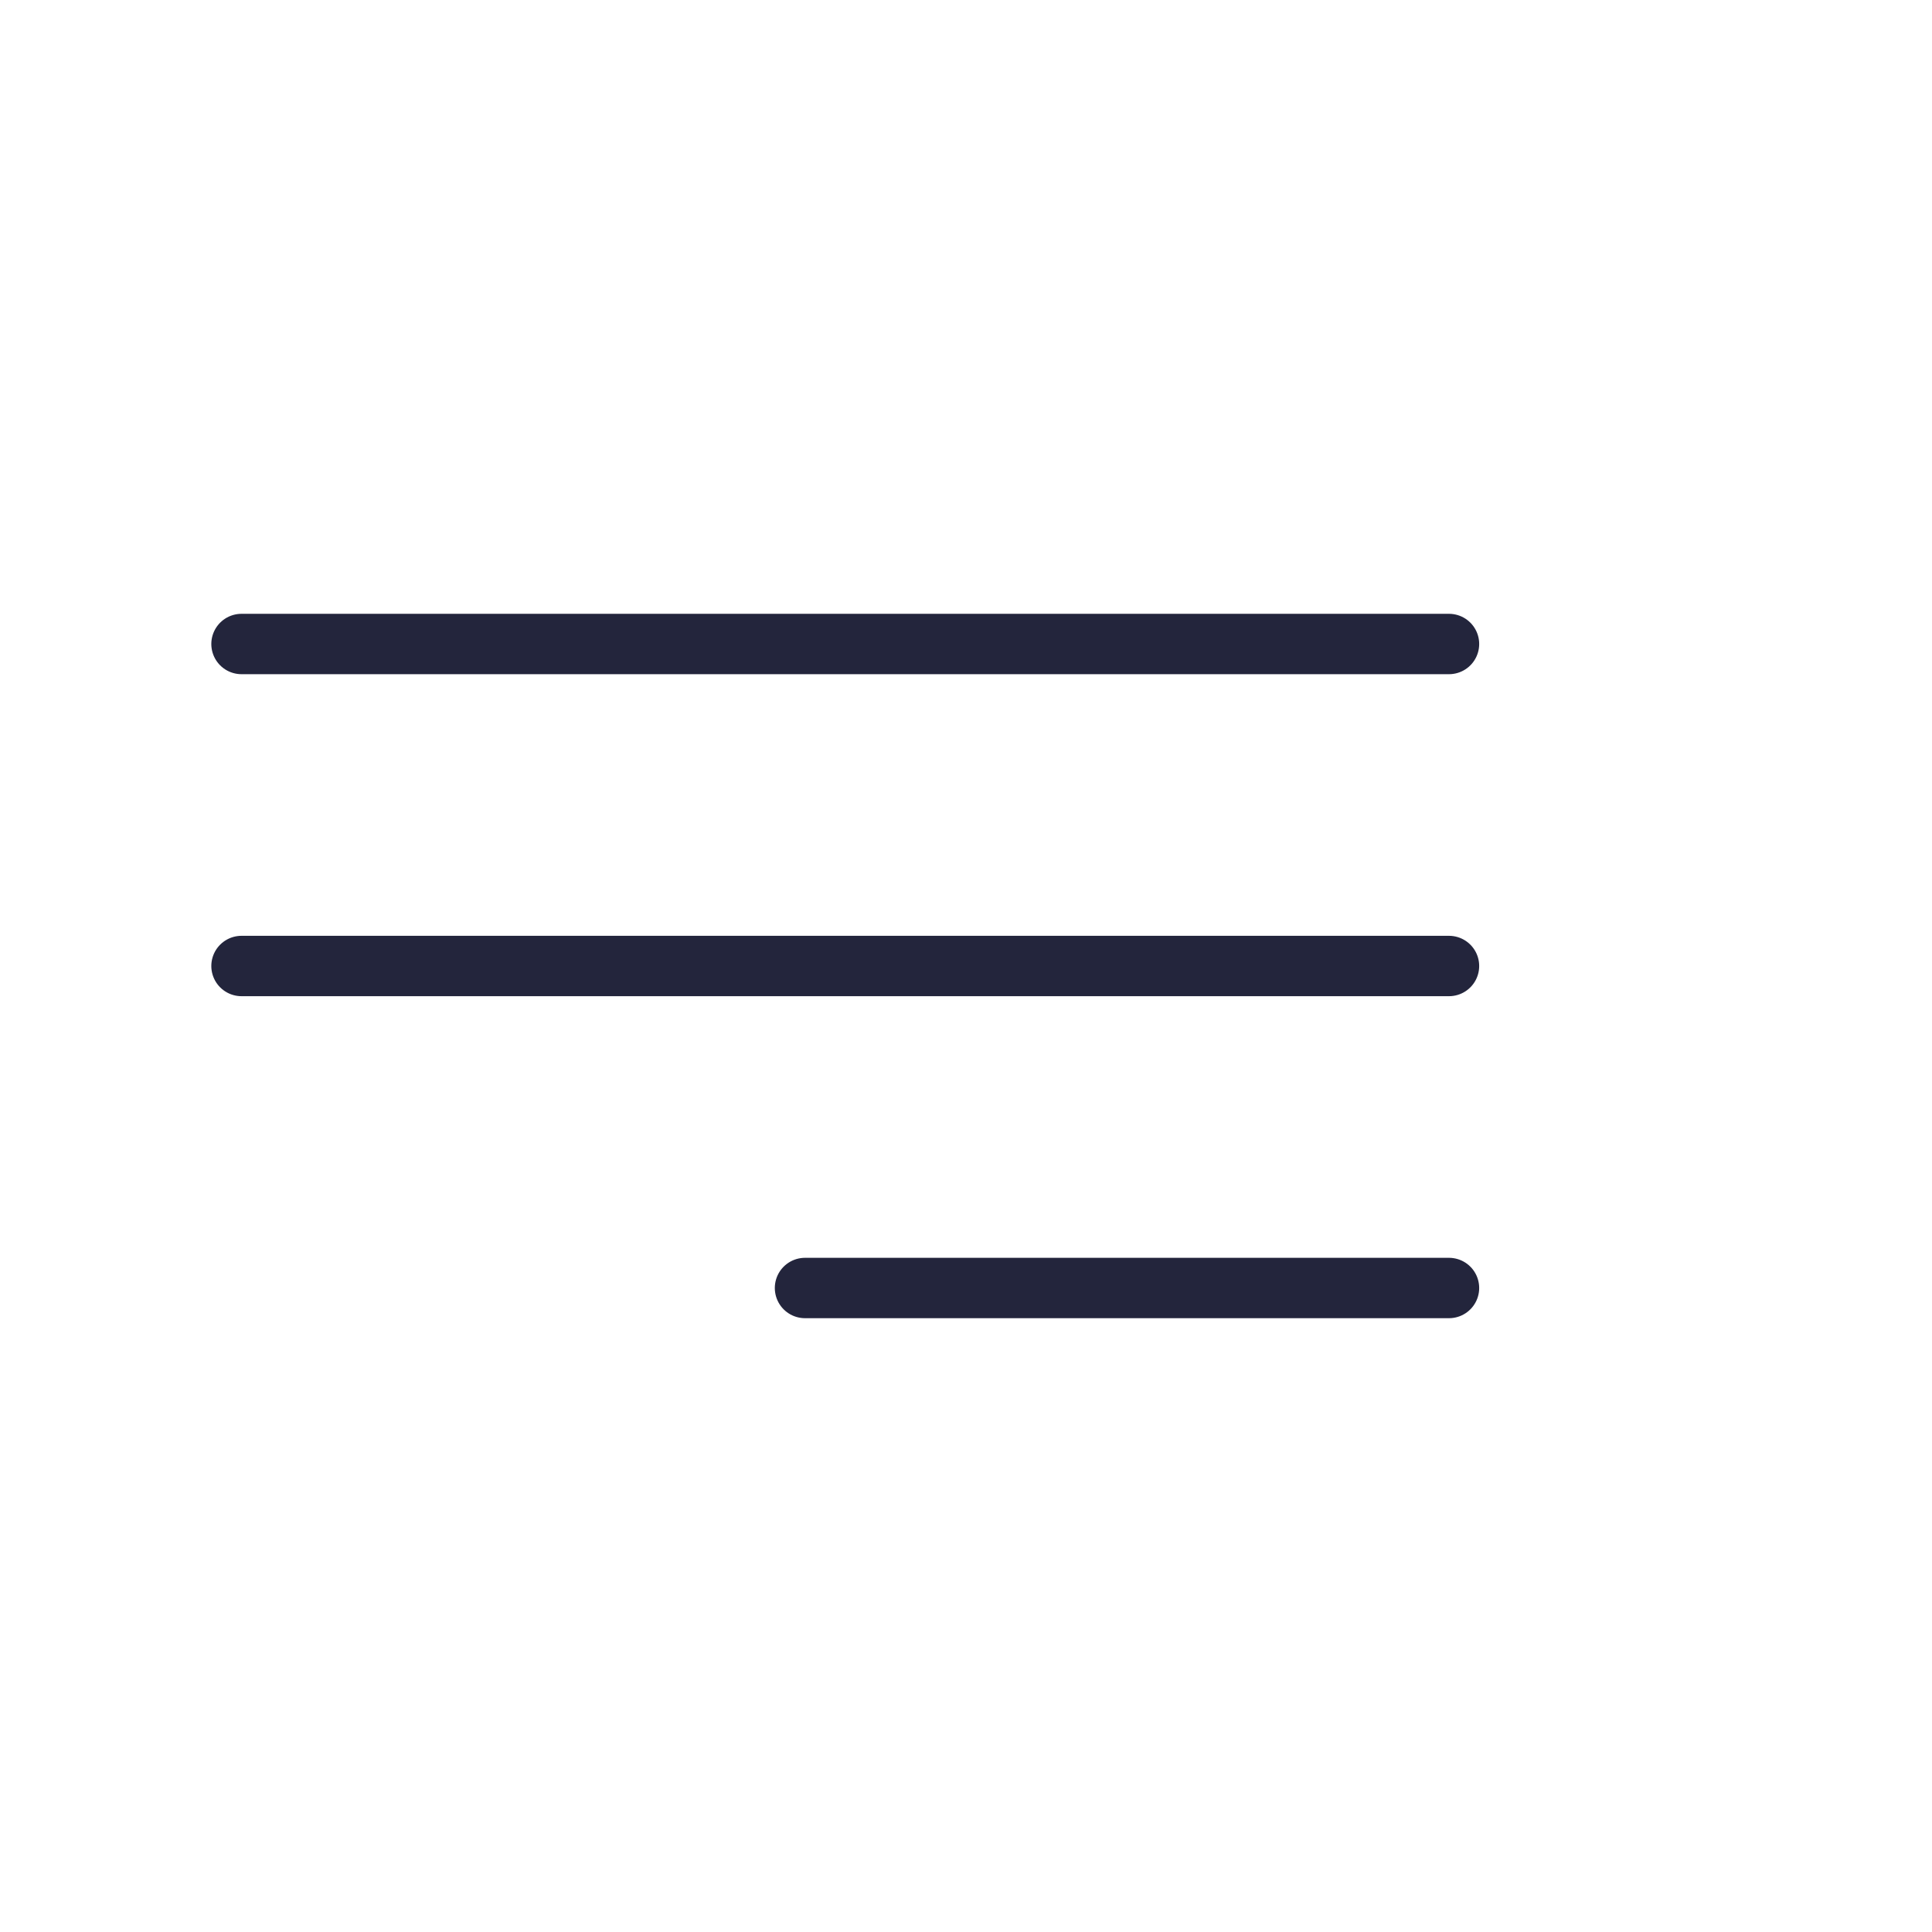 <?xml version="1.0" encoding="UTF-8"?> <svg xmlns="http://www.w3.org/2000/svg" width="48" height="48" viewBox="0 0 48 48" fill="none"><path d="M6 16H36M6 24H36M20 32H36" stroke="#23253C" stroke-width="1.5" stroke-linecap="round"></path></svg> 